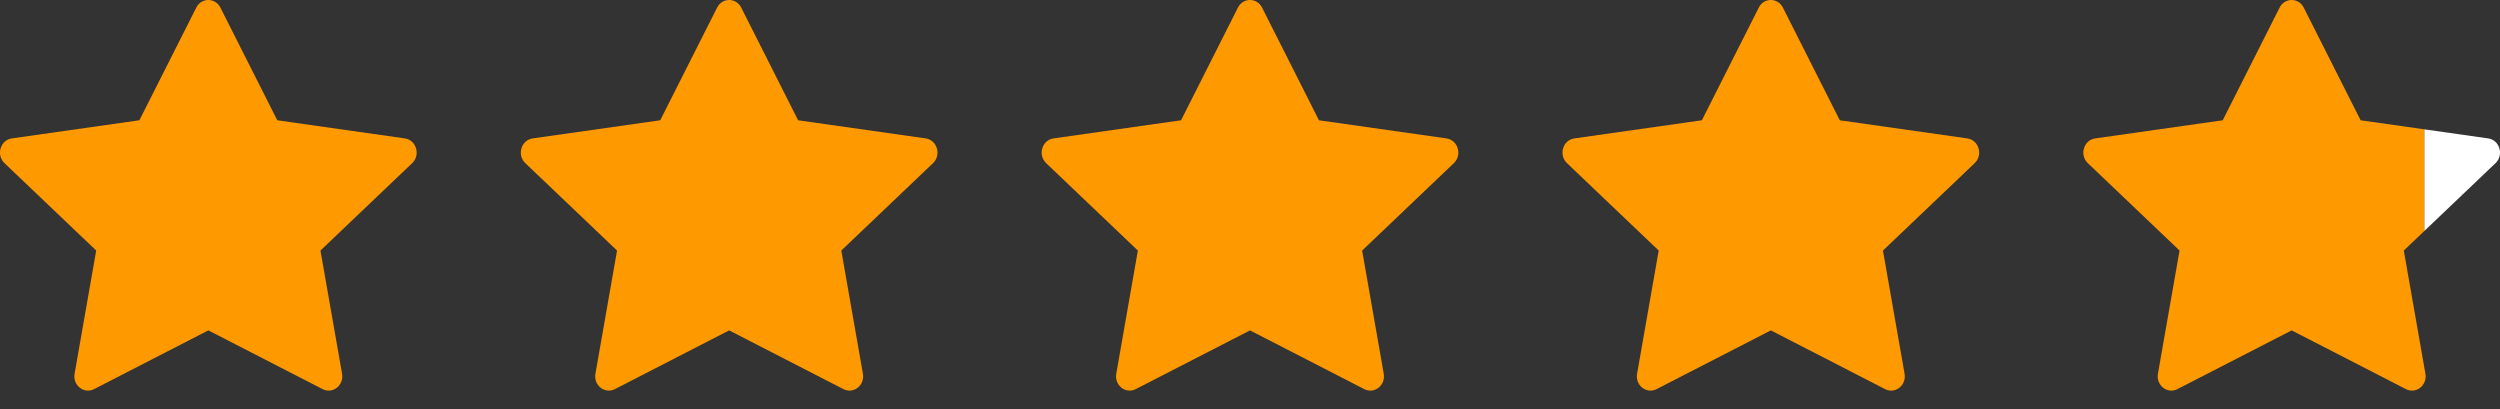 <svg xmlns="http://www.w3.org/2000/svg" fill="none" viewBox="0 0 110 18" height="18" width="110">
<rect x="0" y="0" width="110" height="18" fill="#333333" stroke="none"/>
<path fill="#FF9900" d="M4.137 17.122C3.695 17.349 3.193 16.952 3.282 16.444L4.233 11.024L0.197 7.178C-0.18 6.819 0.015 6.162 0.52 6.09L6.133 5.292L8.636 0.335C8.861 -0.112 9.472 -0.112 9.697 0.335L12.2 5.292L17.813 6.09C18.318 6.162 18.514 6.819 18.136 7.178L14.1 11.024L15.051 16.444C15.14 16.952 14.639 17.349 14.196 17.122L9.167 14.537L4.137 17.122Z"></path>
<path fill="#FF9900" d="M27.054 17.122C26.611 17.349 26.11 16.952 26.199 16.444L27.15 11.024L23.114 7.178C22.736 6.819 22.932 6.162 23.437 6.09L29.05 5.292L31.553 0.335C31.778 -0.112 32.389 -0.112 32.614 0.335L35.117 5.292L40.73 6.09C41.235 6.162 41.43 6.819 41.053 7.178L37.017 11.024L37.968 16.444C38.057 16.952 37.556 17.349 37.113 17.122L32.083 14.537L27.054 17.122Z"></path>
<path fill="#FF9900" d="M49.971 17.122C49.528 17.349 49.026 16.952 49.116 16.444L50.066 11.024L46.03 7.178C45.653 6.819 45.848 6.162 46.354 6.09L51.967 5.292L54.469 0.335C54.695 -0.112 55.305 -0.112 55.531 0.335L58.033 5.292L63.646 6.09C64.151 6.162 64.347 6.819 63.97 7.178L59.934 11.024L60.884 16.444C60.974 16.952 60.472 17.349 60.029 17.122L55 14.537L49.971 17.122Z"></path>
<path fill="#FF9900" d="M72.887 17.122C72.445 17.349 71.943 16.952 72.032 16.444L72.983 11.024L68.947 7.178C68.57 6.819 68.765 6.162 69.27 6.09L74.883 5.292L77.386 0.335C77.611 -0.112 78.222 -0.112 78.448 0.335L80.95 5.292L86.563 6.09C87.068 6.162 87.263 6.819 86.886 7.178L82.85 11.024L83.801 16.444C83.89 16.952 83.389 17.349 82.946 17.122L77.917 14.537L72.887 17.122Z"></path>
<path fill="#FF9900" d="M94.949 16.444C94.86 16.952 95.361 17.349 95.804 17.122L100.833 14.537L105.863 17.122C106.305 17.349 106.807 16.952 106.718 16.444L105.767 11.024L106.673 10.161V5.691L103.867 5.292L101.364 0.335C101.139 -0.112 100.528 -0.112 100.303 0.335L97.8 5.292L92.187 6.09C91.682 6.162 91.487 6.819 91.864 7.178L95.9 11.024L94.949 16.444Z" clip-rule="evenodd" fill-rule="evenodd"></path>
<path fill="white" d="M109.803 7.178C110.18 6.819 109.985 6.162 109.48 6.09L106.673 5.691V10.161L109.803 7.178Z"></path>
</svg>
